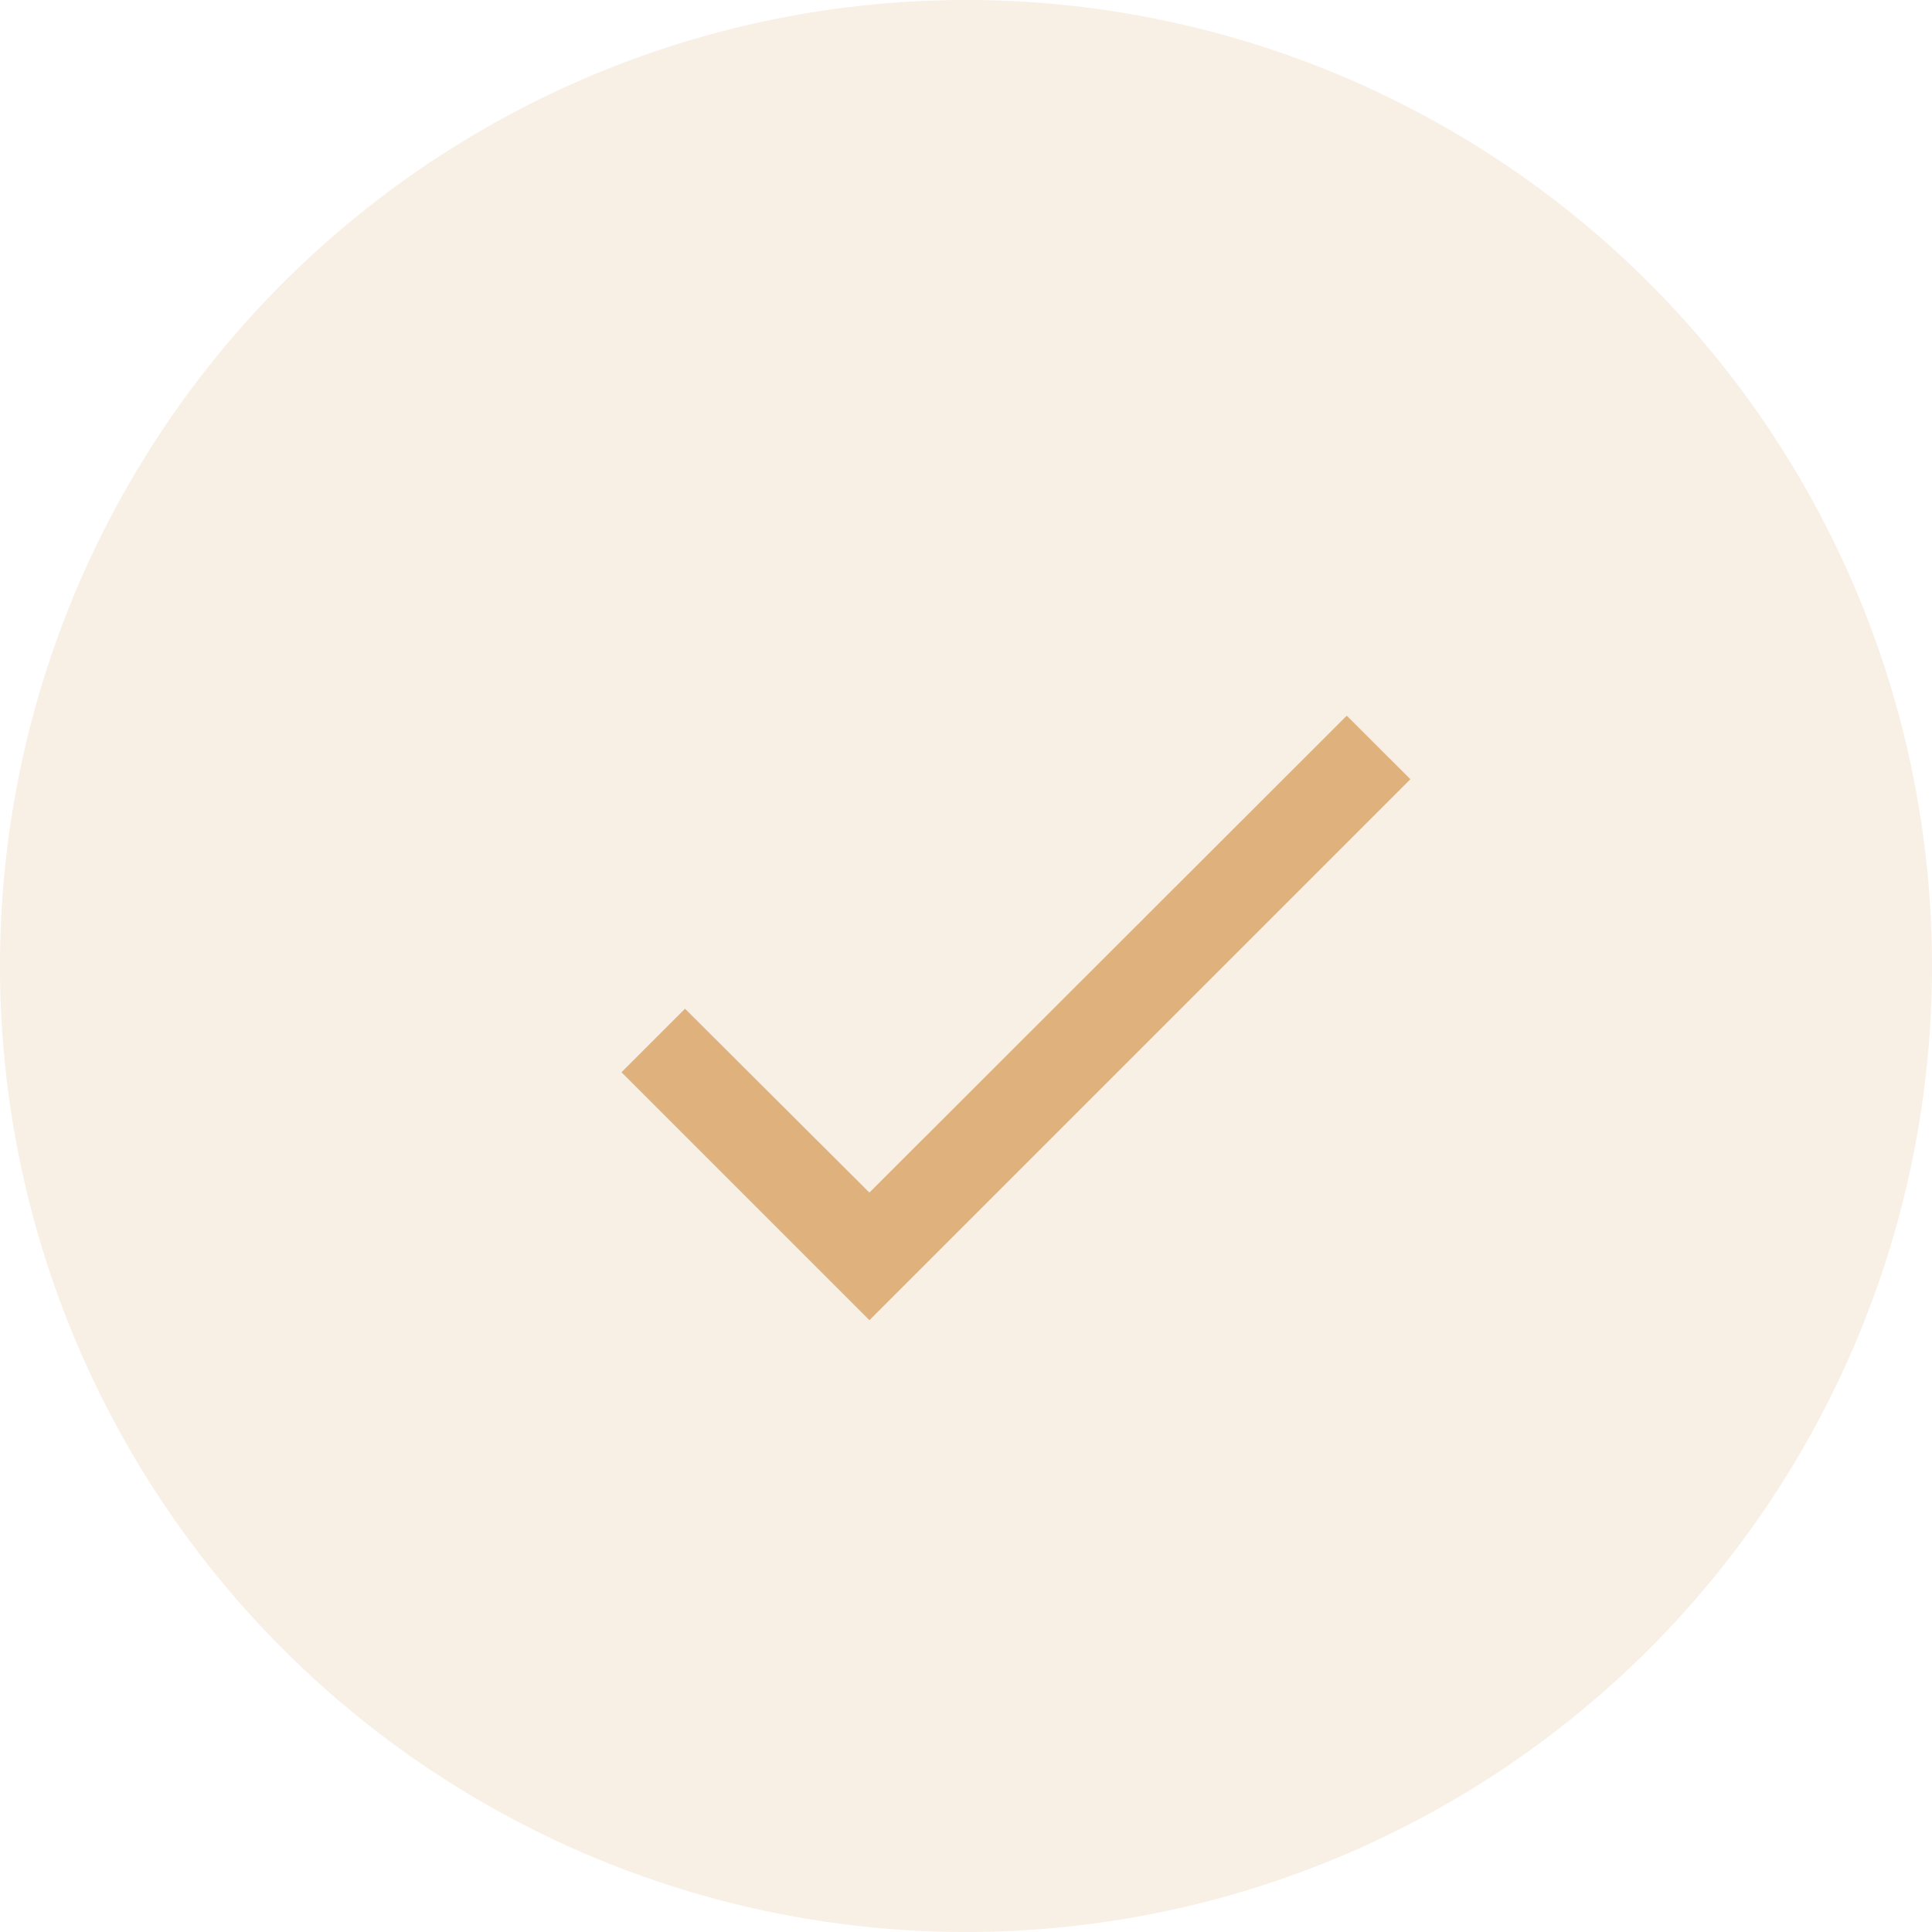 <?xml version="1.0" encoding="UTF-8"?> <svg xmlns="http://www.w3.org/2000/svg" width="25" height="25" viewBox="0 0 25 25" fill="none"> <circle cx="12.5" cy="12.5" r="12.5" fill="#DEB17D" fill-opacity="0.2"></circle> <path d="M18.25 10.083L11.25 17.083L8.042 13.875L8.864 13.053L11.25 15.432L17.427 9.261L18.25 10.083Z" fill="#DEB17D"></path> </svg> 